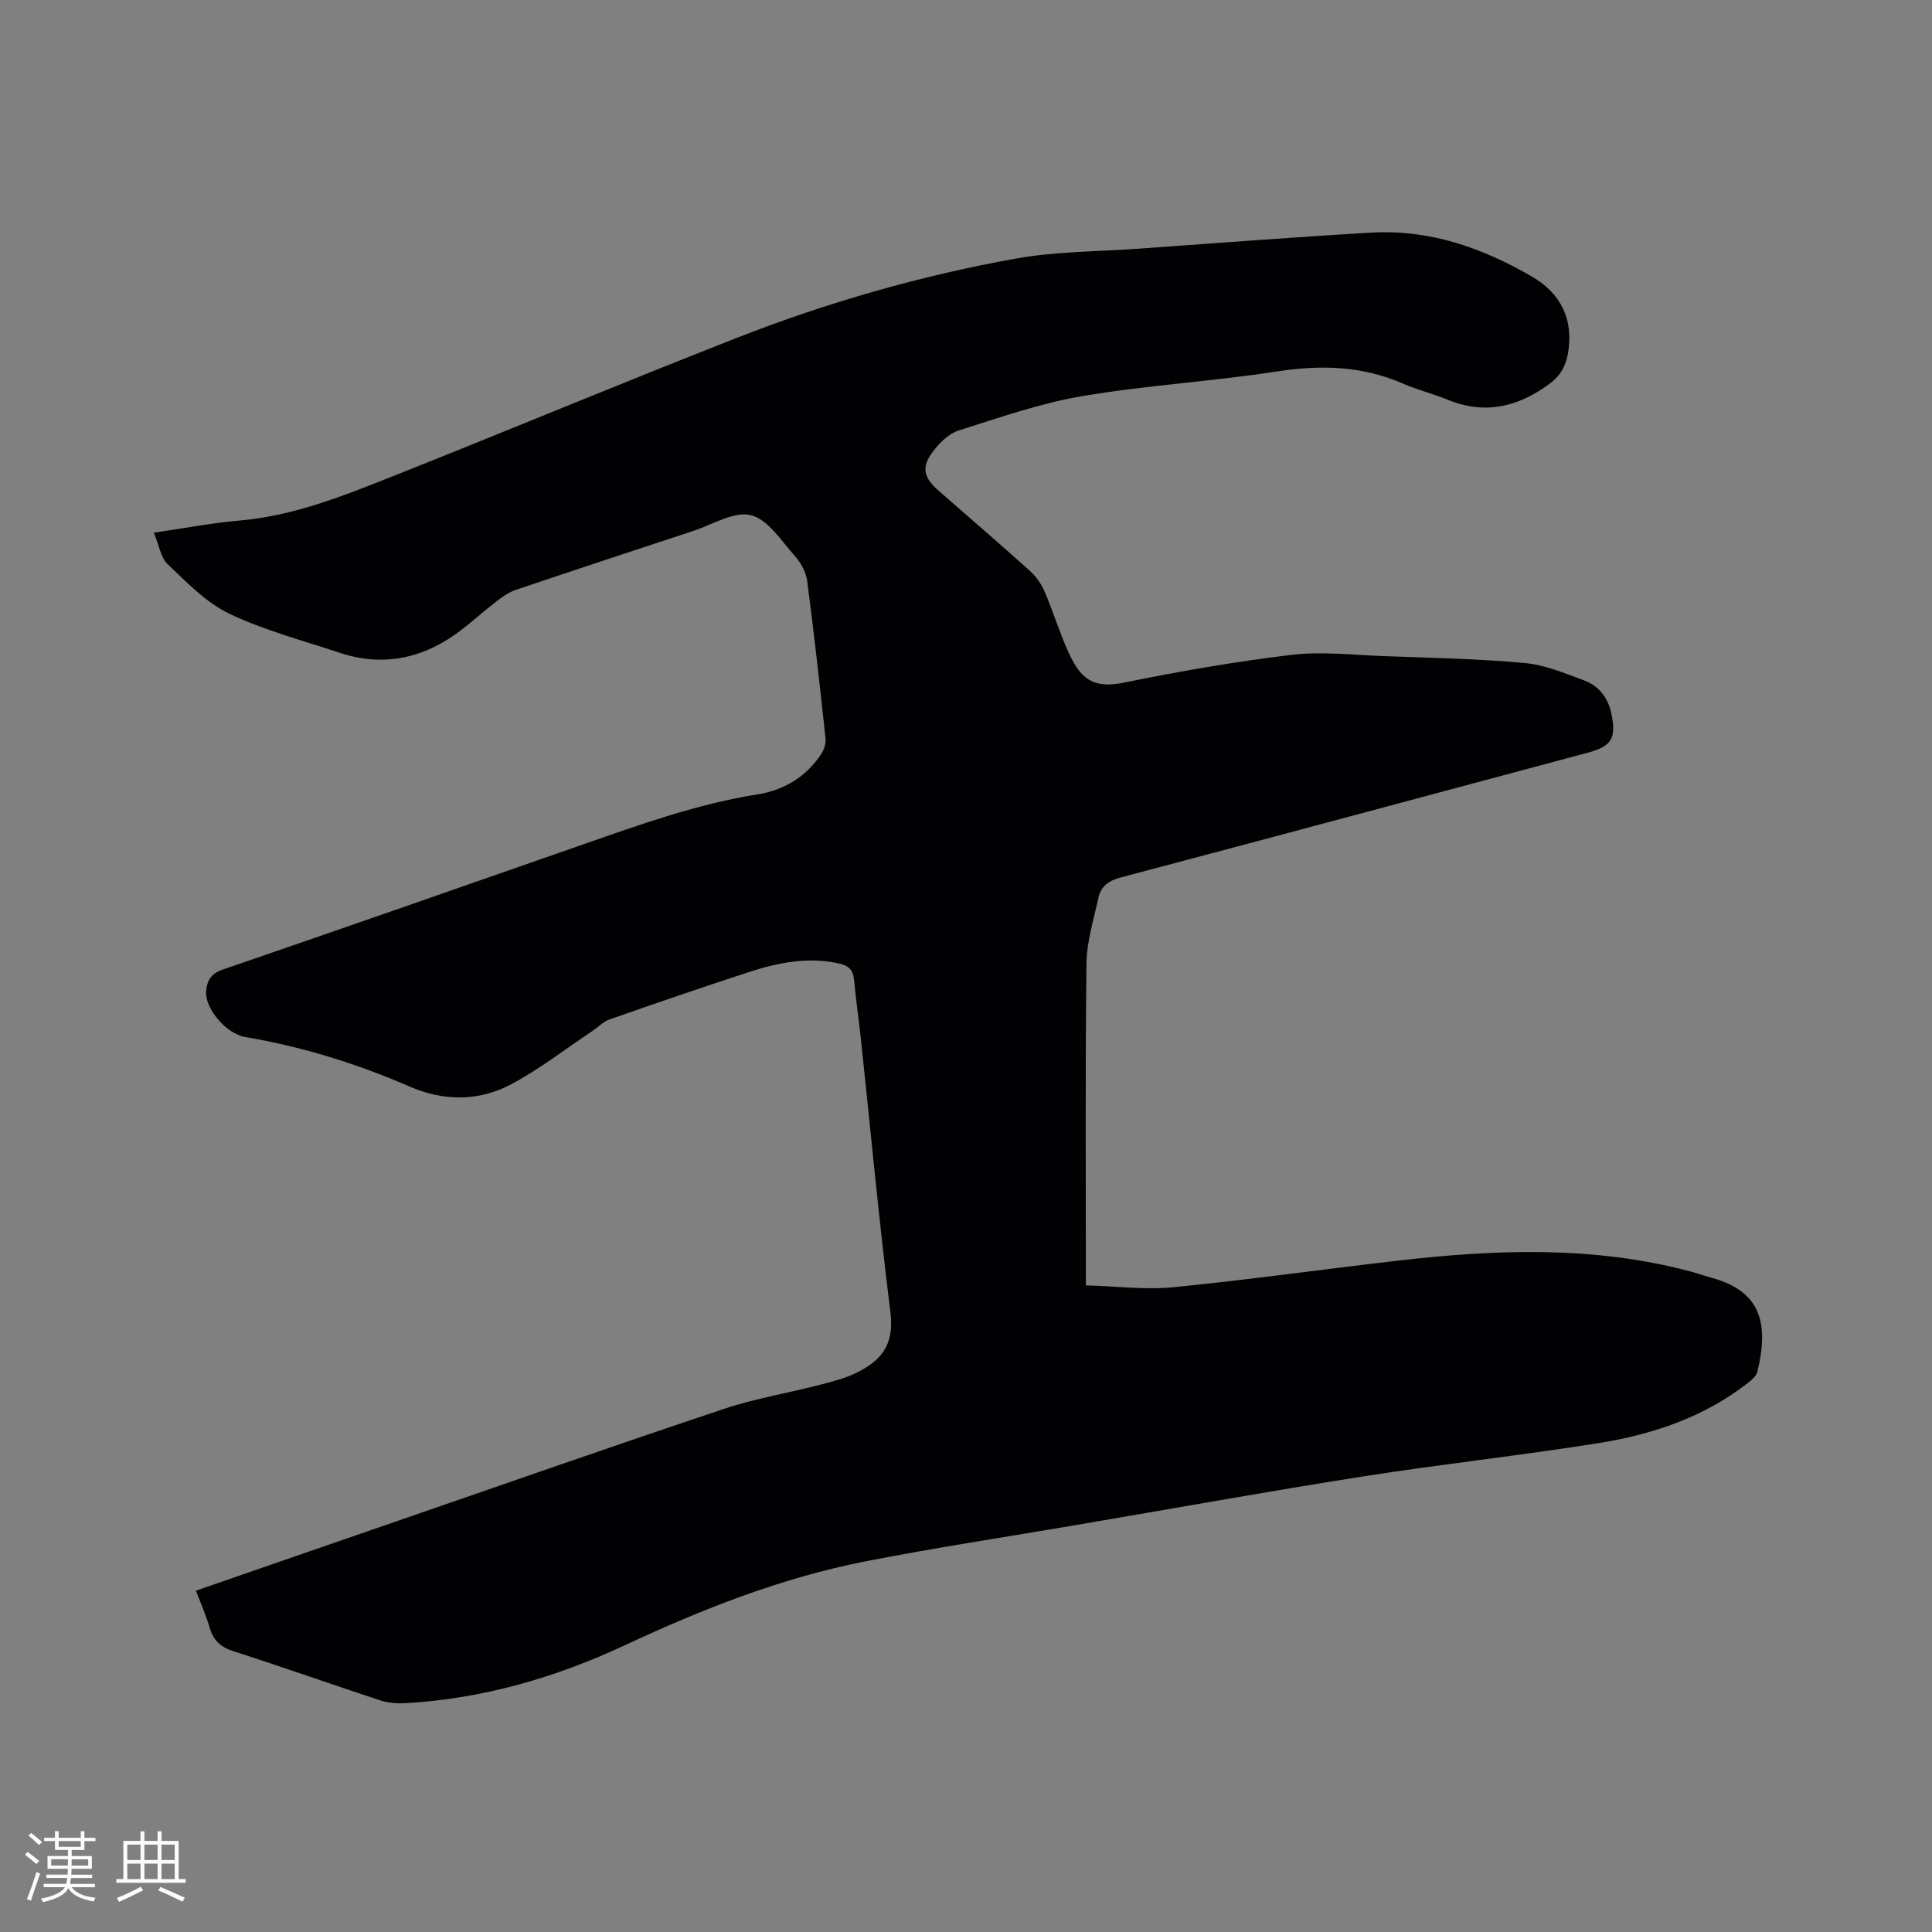 <svg enable-background="new 0 0 400 400" viewBox="0 0 400 400" xmlns="http://www.w3.org/2000/svg"><rect x="0" y="0" width="400" height="400" fill="#808080" stroke="none"/><path d="m40.57 329.33c14.27-4.94 28.16-9.76 42.06-14.55 22.41-7.73 44.79-15.58 67.28-23.09 6.5-2.17 13.35-3.29 20-5.02 2.65-.69 5.38-1.39 7.79-2.64 4.34-2.26 7.53-5.22 6.66-12.25-2.37-19.03-4.15-38.14-6.18-57.21-.42-3.9-1.01-7.78-1.35-11.68-.18-2.01-1.08-2.95-3.03-3.39-6.46-1.45-12.67-.23-18.75 1.76-9.66 3.15-19.27 6.45-28.85 9.8-1.33.47-2.41 1.64-3.63 2.45-5.52 3.69-10.82 7.81-16.65 10.93-6.77 3.63-14.07 3.59-21.19.49-10.92-4.76-22.22-8.23-33.97-10.23-3.98-.67-8.34-5.96-8.09-9.41.17-2.29 1.02-3.72 3.47-4.56 24.94-8.56 49.83-17.25 74.72-25.95 11.8-4.12 23.55-8.34 35.97-10.31 5.53-.88 10.15-3.66 13.26-8.47.57-.88.93-2.16.82-3.19-1.17-10.85-2.36-21.7-3.79-32.52-.24-1.81-1.29-3.76-2.53-5.15-2.82-3.15-5.59-7.61-9.13-8.48-3.5-.86-7.95 1.96-11.95 3.27-12.27 4.03-24.53 8.08-36.76 12.21-1.45.49-2.78 1.45-4.01 2.4-2.52 1.94-4.86 4.09-7.39 6.01-7.6 5.77-15.96 7.63-25.16 4.56-7.62-2.55-15.5-4.6-22.71-8.05-4.79-2.3-8.79-6.46-12.74-10.22-1.49-1.42-1.83-4.05-2.88-6.55 6.39-.93 12-2.03 17.67-2.51 11.27-.96 21.59-5.13 31.9-9.22 23.71-9.41 47.25-19.26 71-28.56 18.77-7.35 38.13-12.93 57.97-16.48 8.2-1.46 16.67-1.42 25.02-2.01 16.17-1.15 32.34-2.41 48.52-3.35 12.04-.7 23.02 3.17 33.24 9.11 5.9 3.43 8.67 8.79 7.46 15.85-.45 2.65-1.56 4.65-3.76 6.29-6.51 4.84-13.4 6.53-21.17 3.34-3.03-1.24-6.26-2.03-9.26-3.34-8.43-3.68-17-3.9-26.02-2.51-13.4 2.07-27 2.85-40.35 5.11-8.7 1.47-17.16 4.46-25.61 7.12-1.95.61-3.78 2.4-5.11 4.09-2.66 3.37-2.26 5.55.93 8.34 6.3 5.52 12.66 10.98 18.88 16.58 1.28 1.15 2.4 2.7 3.08 4.28 1.8 4.18 3.11 8.57 5 12.7 2.45 5.34 4.97 7.53 11.39 6.22 11.51-2.34 23.12-4.37 34.78-5.76 6.25-.74 12.68.03 19.03.26 9.74.36 19.5.54 29.2 1.43 4.21.38 8.36 2.13 12.39 3.63 3.03 1.13 4.9 3.6 5.58 6.86 1.06 5.09.07 6.75-4.93 8.09-32.21 8.63-64.42 17.28-96.66 25.82-2.45.65-4.09 1.8-4.6 4.15-.99 4.54-2.43 9.12-2.49 13.69-.26 21.93-.12 43.87-.12 66.61 6.37.18 12.3.96 18.09.39 15.49-1.53 30.91-3.71 46.37-5.49 20.31-2.35 40.58-3.13 60.62 2.2 1.53.41 3.04.94 4.57 1.36 10.05 2.78 11.83 9.34 9.37 19.45-.22.89-1.21 1.7-2.01 2.33-9.11 7.1-19.75 10.65-30.92 12.43-16.21 2.58-32.55 4.35-48.77 6.9-19.77 3.11-39.47 6.67-59.21 10.03-14.62 2.49-29.29 4.71-43.84 7.56-17.33 3.4-33.69 9.87-49.65 17.32-14.45 6.74-29.5 11.11-45.47 12.02-1.75.1-3.62-.04-5.27-.58-10.15-3.34-20.23-6.92-30.41-10.19-2.6-.84-4.07-2.19-4.84-4.74-.75-2.54-1.81-4.96-2.88-7.78z" fill="#010103"/><g fill="#fcfbfa"><path d="m5.17 384 .55-.58c.85.61 1.65 1.24 2.4 1.87l-.59.64c-.83-.73-1.62-1.38-2.36-1.93m1.22 9.53-.82-.34c.71-1.76 1.37-3.64 1.98-5.63.24.13.5.25.76.36-.6 1.67-1.24 3.54-1.92 5.61m-.5-13.5.57-.54c.56.44 1.31 1.06 2.26 1.87l-.64.64c-.68-.66-1.41-1.32-2.19-1.97m3.25.46h2.24v-1.36h.77v1.36h4.57v-1.36h.76v1.36h2.28v.69h-2.28v1.84h-2.64v1.26h4.18v2.64h-4.21c0 .45-.02.86-.05 1.21h4.32v.69h-4.38c-.04.34-.1.75-.19 1.22h5.15v.69h-4.82c.87 1.19 2.51 1.92 4.93 2.19-.17.31-.3.57-.37.76-2.77-.49-4.52-1.41-5.26-2.76-.56 1.26-2.3 2.23-5.24 2.9-.12-.24-.26-.48-.43-.72 2.73-.55 4.38-1.34 4.96-2.38h-4.38v-.69h4.65c.1-.38.17-.79.21-1.22h-4.32v-.69h4.4c.03-.34.05-.75.05-1.21h-4.2v-2.64h4.23v-1.26h-2.69v-1.84h-2.24zm1.46 4.46v1.29h3.45c.01-.4.02-.57.01-.53v-.32-.45h-3.46zm1.55-2.59h4.57v-1.19h-4.57zm6.11 2.59h-3.42v.77c-.01.19-.01.37-.02.53h3.44z"/><path d="m32.63 379.16h.82v1.98h3.54v7.89h1.46v.78h-14.37v-.78h1.46v-7.89h3.54v-1.98h.82v1.98h2.73zm-3.49 11.48.5.73c-1.61.82-3.28 1.63-5 2.41-.13-.27-.28-.55-.44-.82 1.75-.72 3.4-1.49 4.94-2.32m-2.78-5.55h2.73v-3.18h-2.73zm0 3.95h2.73v-3.2h-2.73zm3.54-3.95h2.73v-3.18h-2.73zm0 3.95h2.73v-3.2h-2.73zm7.89 4.68c-1.84-.92-3.51-1.7-5.02-2.32l.45-.73c1.89.8 3.57 1.55 5.04 2.23zm-1.62-11.81h-2.73v3.18h2.73zm-2.73 7.13h2.73v-3.2h-2.73z"/></g></svg>
